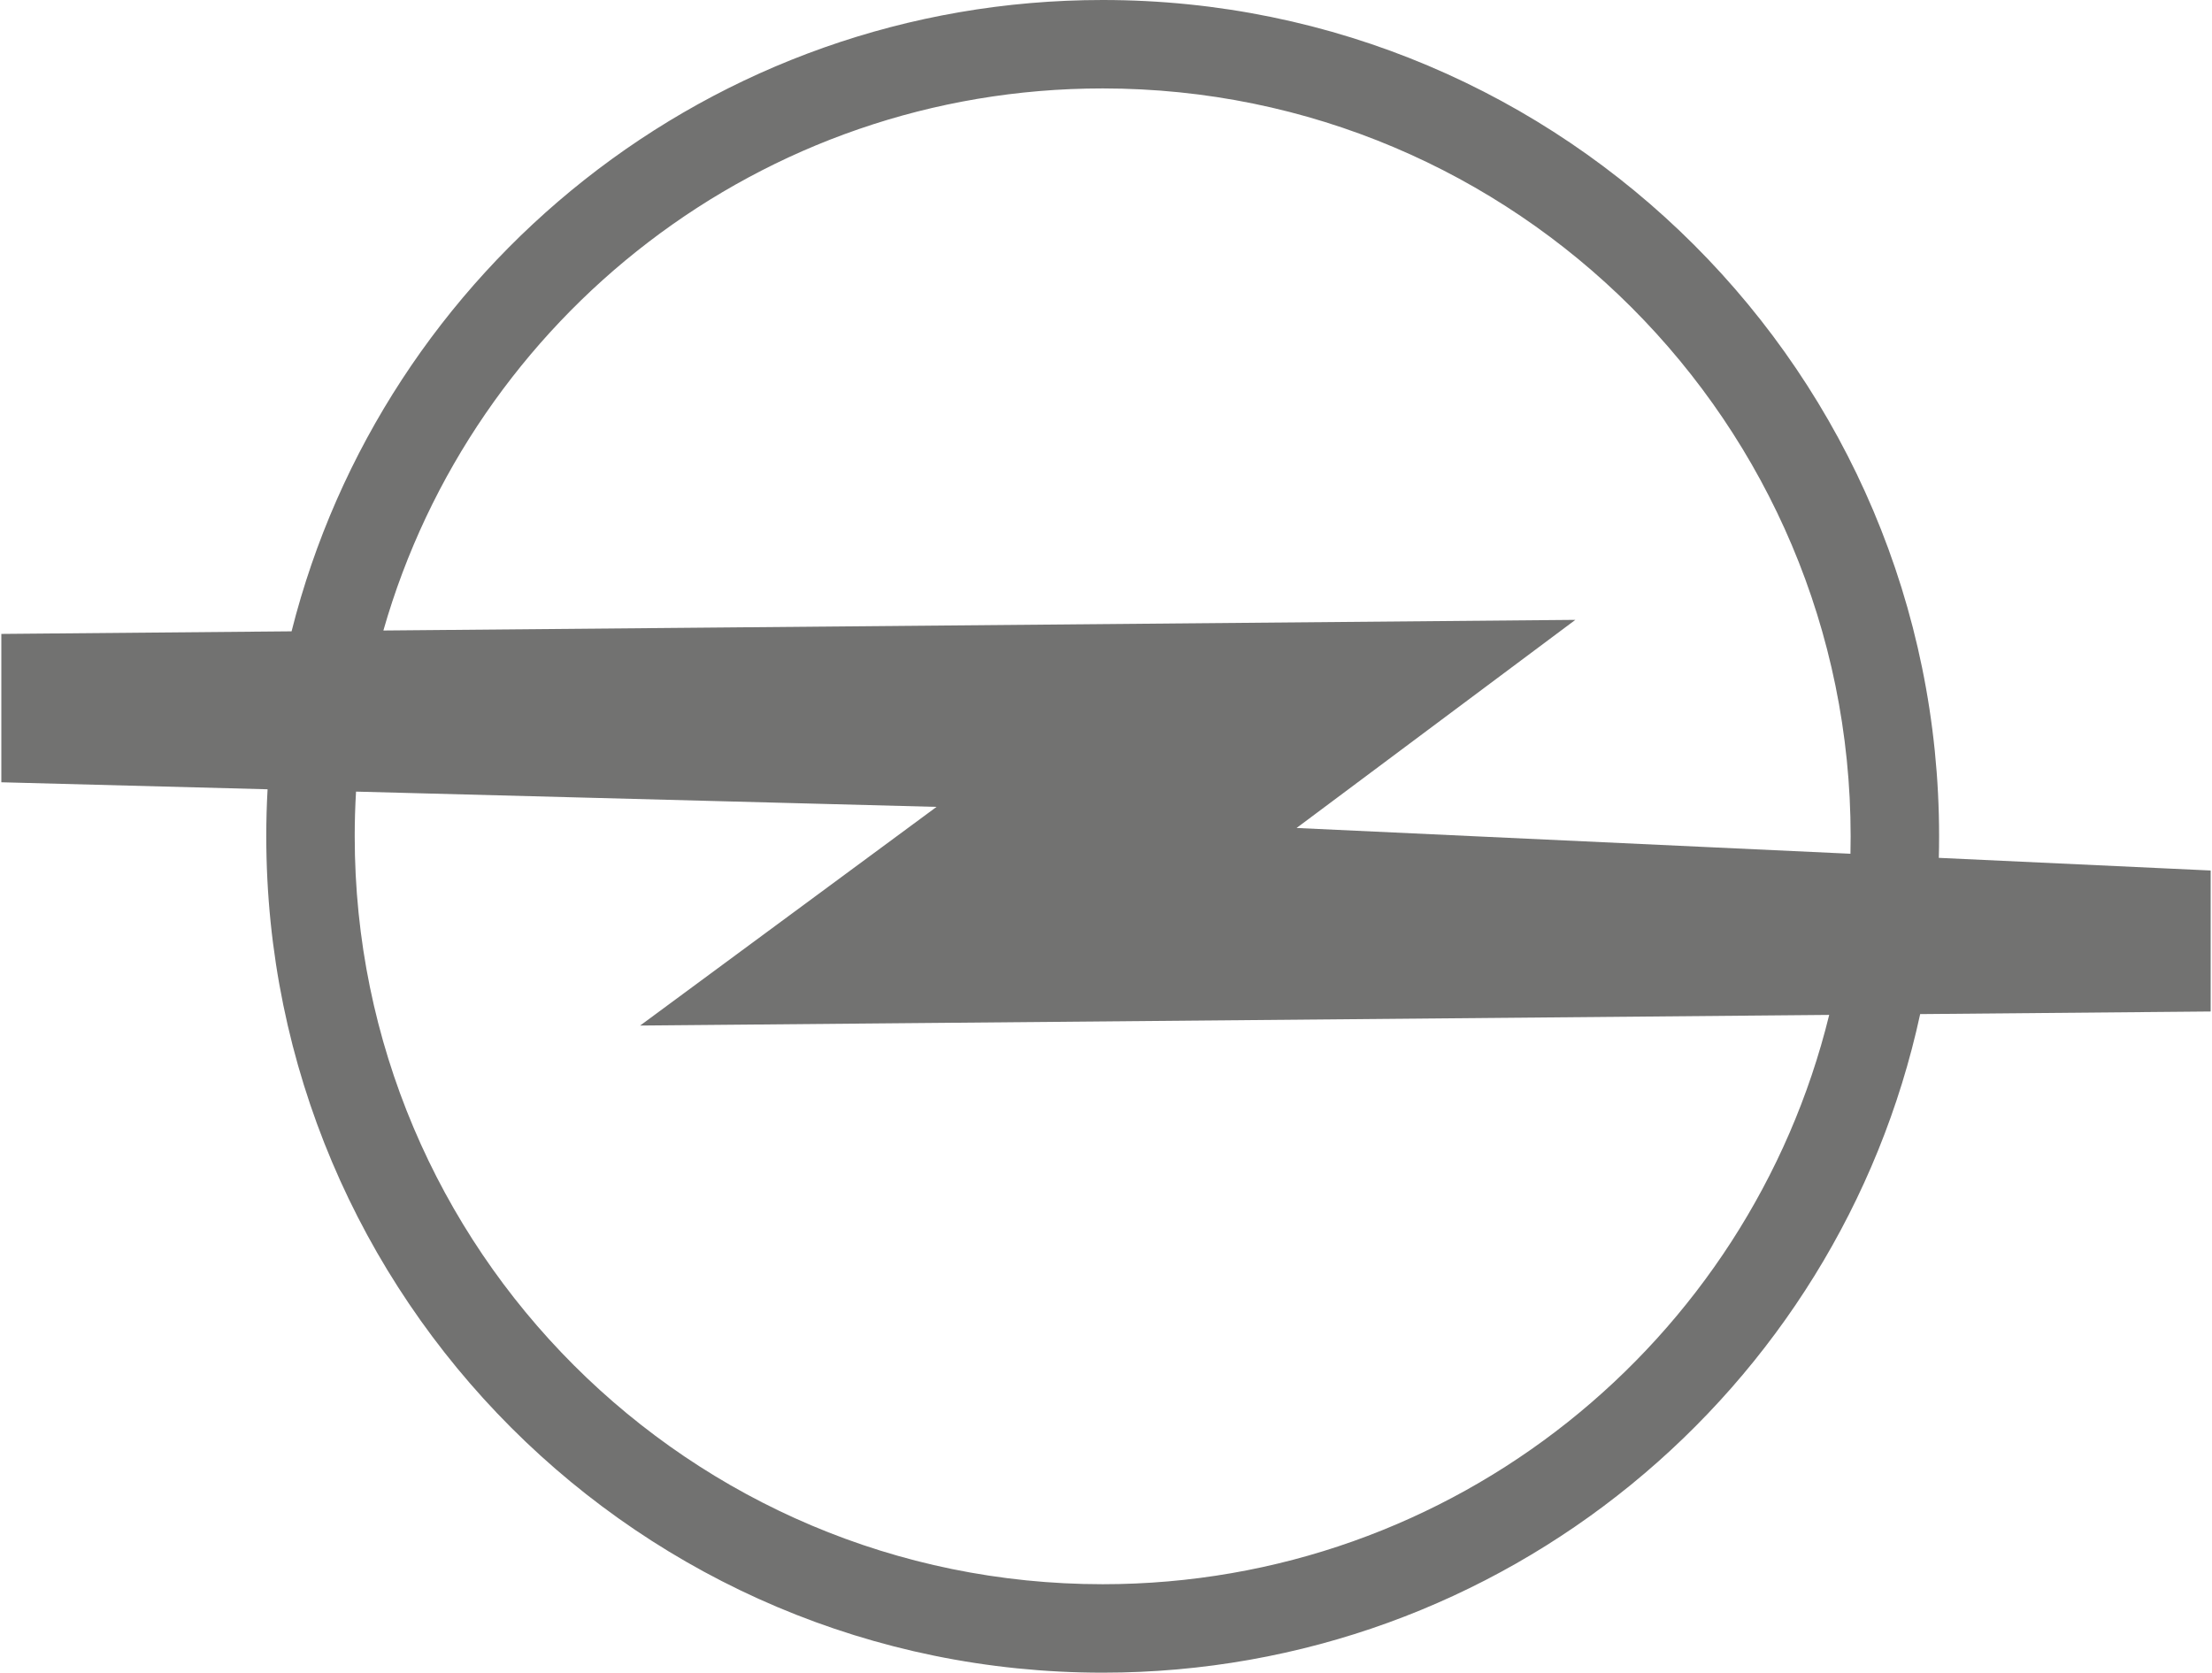 <?xml version="1.0" encoding="UTF-8"?> <svg xmlns="http://www.w3.org/2000/svg" xmlns:xlink="http://www.w3.org/1999/xlink" xml:space="preserve" width="320px" height="242px" version="1.1" shape-rendering="geometricPrecision" text-rendering="geometricPrecision" image-rendering="optimizeQuality" fill-rule="evenodd" clip-rule="evenodd" viewBox="0 0 6277843 4753360"> <g id="Слой_x0020_1">  <path id="Opel.cdr" fill="#727271" d="M5193882 2884130l-3378685 30263 842224 -621407 -1649548 -43412c-2504,42044 -3757,84436 -3757,127083 0,1173822 951521,2125343 2125367,2125343 998922,0 1836879,-689076 2064399,-1617870zm-4108298 -1092356l3387034 -30263 -792180 591422 1573855 73235c371,-16442 533,-32930 533,-49511 0,-1173800 -951520,-2125367 -2125343,-2125367 -970977,0 -1789850,651090 -2043899,1540484zm-1085584 9694l824716 -7375c259801,-1030947 1193117,-1794093 2304767,-1794093 1312640,0 2376703,1064040 2376703,2376657 0,20477 -255,40861 -812,61176l772469 35945 0 400658 -825458 7398c-231602,1069930 -1183633,1871526 -2322902,1871526 -1312617,0 -2376657,-1064087 -2376657,-2376703 0,-44874 1206,-89468 3711,-133692l-756537 -19921 0 -421576z"></path> </g> </svg> 